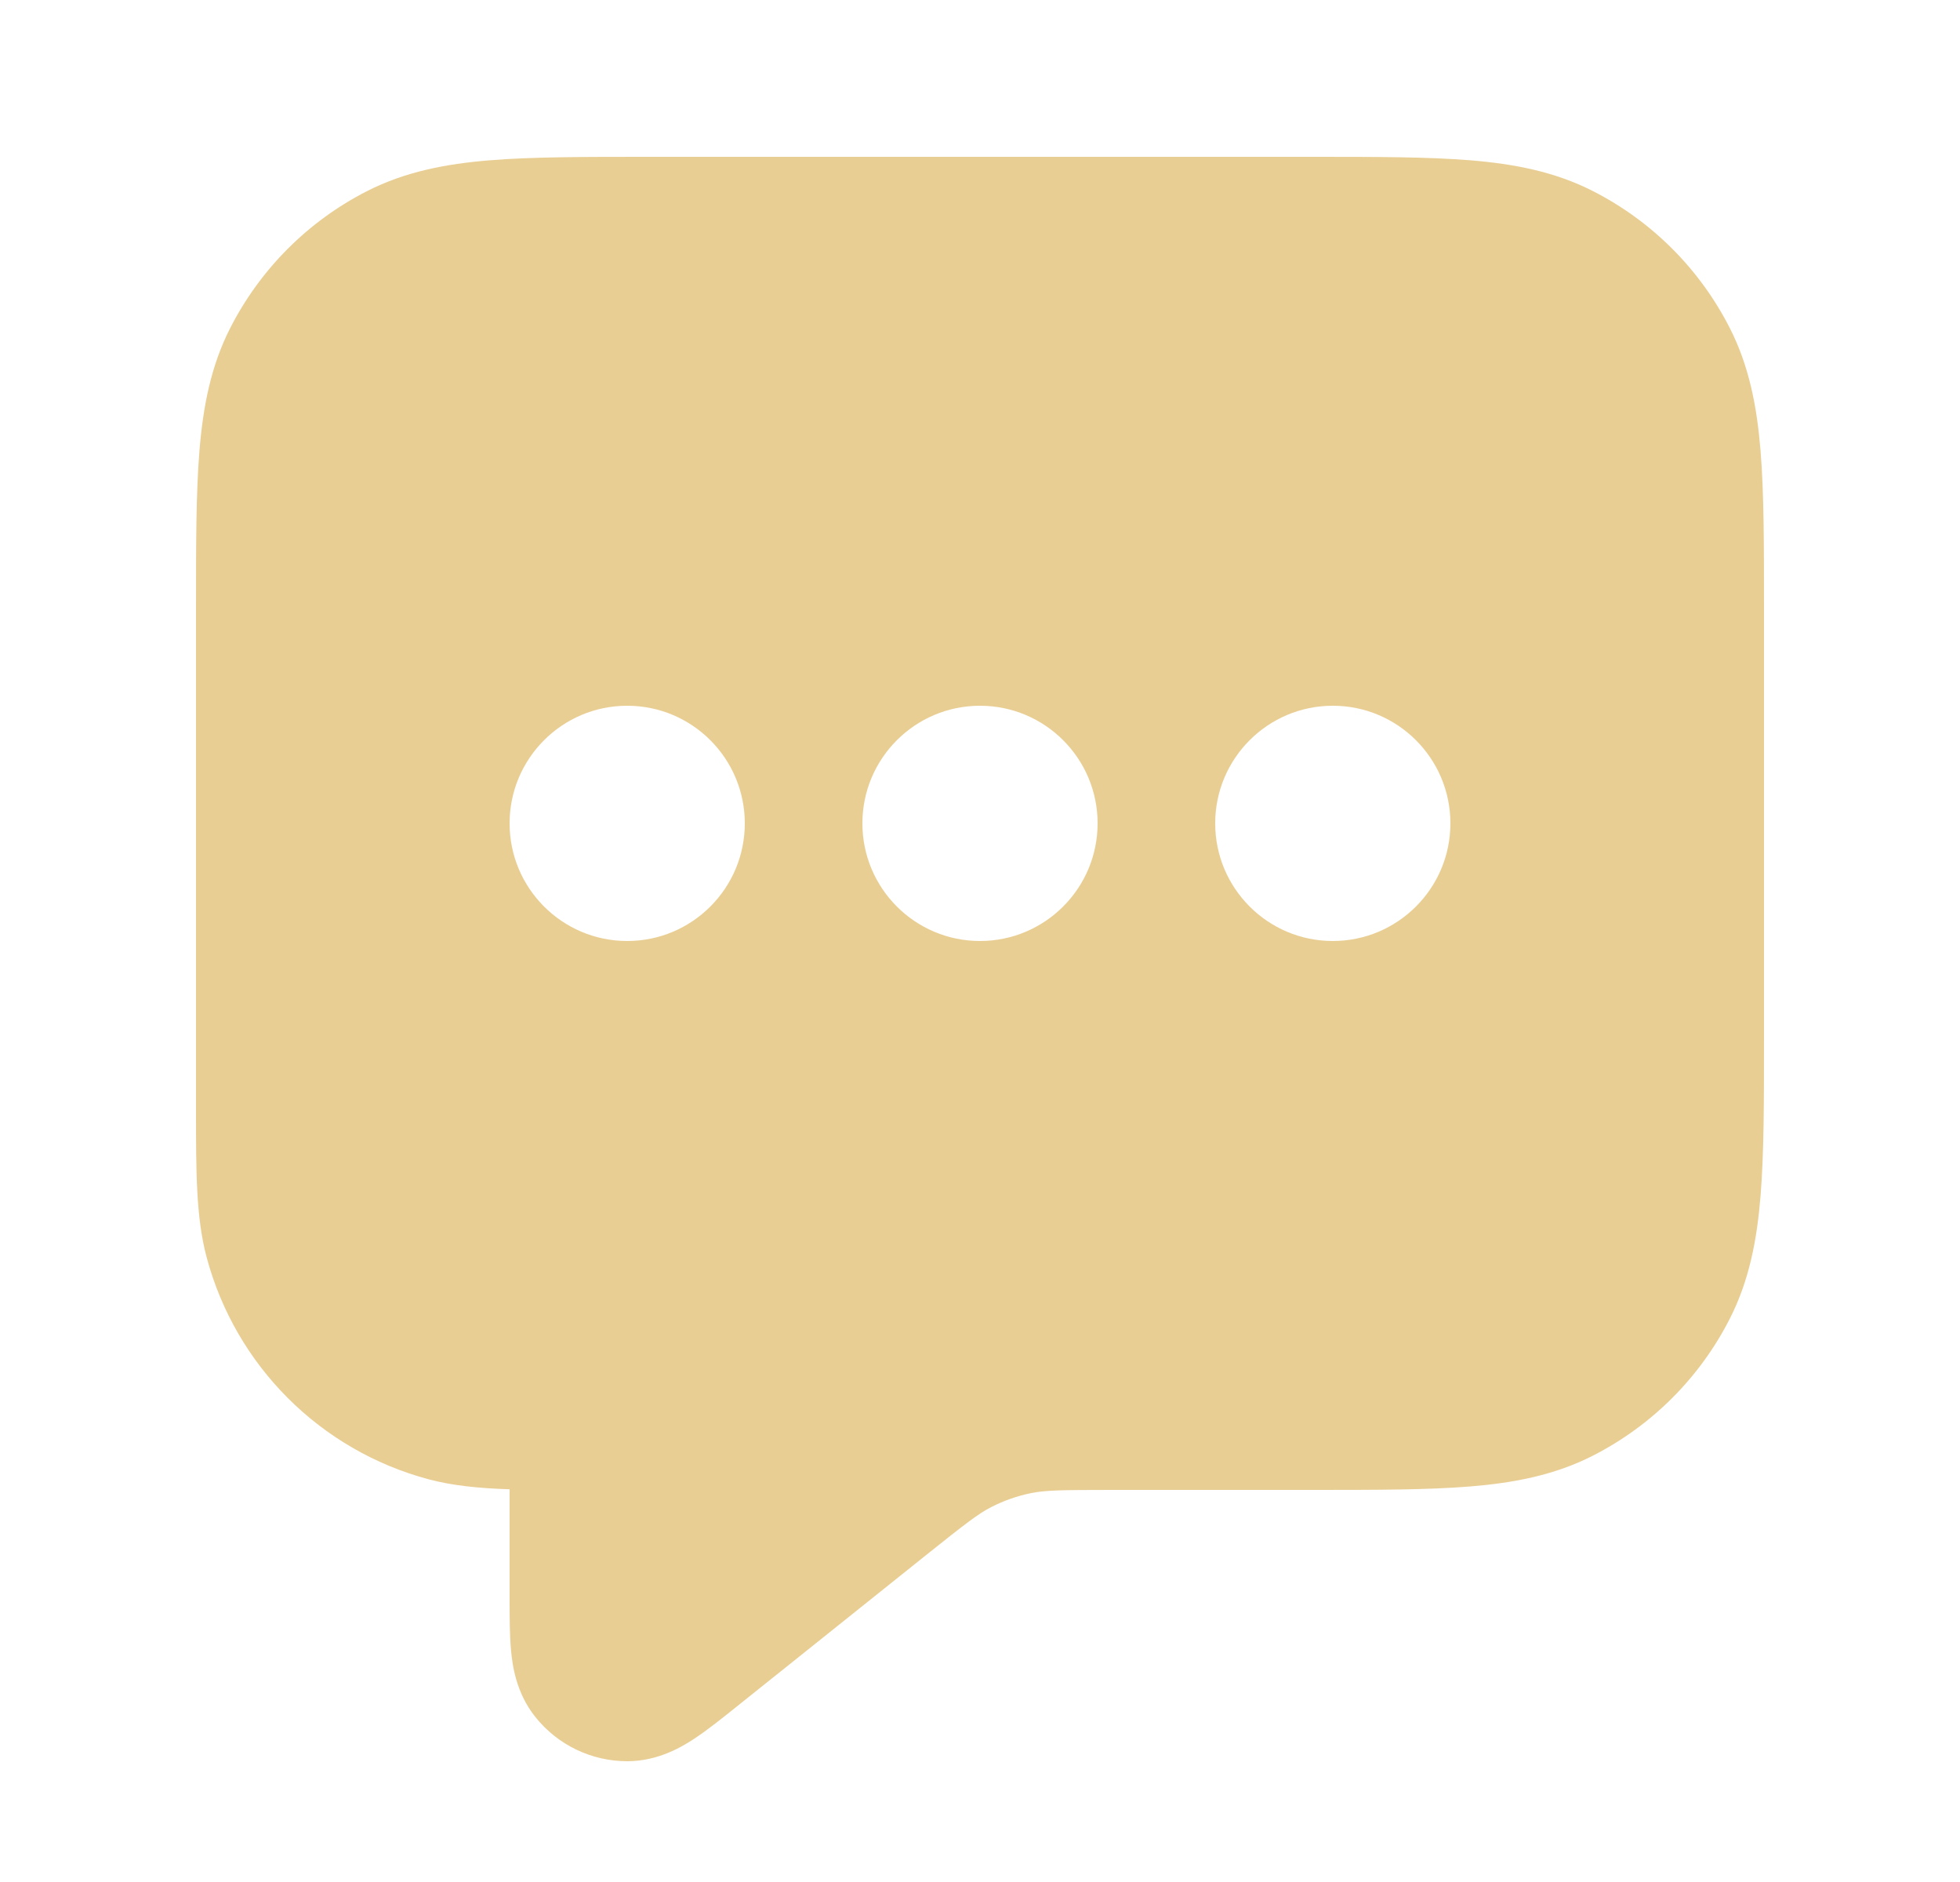 <svg width="25" height="24" viewBox="0 0 25 24" fill="none" xmlns="http://www.w3.org/2000/svg">
<path fill-rule="evenodd" clip-rule="evenodd" d="M16.741 2H8.259C7.454 2 6.789 2 6.248 2.044C5.686 2.09 5.169 2.189 4.684 2.436C3.931 2.819 3.32 3.431 2.936 4.184C2.689 4.669 2.59 5.186 2.544 5.748C2.5 6.289 2.5 6.954 2.5 7.759L2.5 14.138C2.5 14.933 2.499 15.524 2.636 16.035C3.006 17.416 4.084 18.494 5.465 18.864C5.772 18.946 6.108 18.979 6.5 18.992L6.5 20.371C6.5 20.606 6.5 20.846 6.518 21.043C6.535 21.23 6.58 21.585 6.828 21.895C7.113 22.253 7.545 22.46 8.002 22.46C8.399 22.459 8.704 22.273 8.861 22.169C9.026 22.06 9.213 21.91 9.397 21.763L11.81 19.833C12.329 19.418 12.483 19.301 12.643 19.219C12.803 19.137 12.974 19.077 13.15 19.041C13.326 19.005 13.52 19 14.184 19H16.741C17.546 19 18.211 19 18.752 18.956C19.314 18.91 19.831 18.811 20.316 18.564C21.069 18.18 21.681 17.569 22.064 16.816C22.311 16.331 22.41 15.814 22.456 15.252C22.5 14.711 22.5 14.046 22.5 13.241V7.759C22.5 6.954 22.5 6.289 22.456 5.748C22.41 5.186 22.311 4.669 22.064 4.184C21.681 3.431 21.069 2.819 20.316 2.436C19.831 2.189 19.314 2.09 18.752 2.044C18.211 2 17.546 2 16.741 2ZM6.5 10.5C6.5 9.672 7.172 9 8 9C8.828 9 9.5 9.672 9.5 10.5C9.5 11.328 8.828 12 8 12C7.172 12 6.5 11.328 6.5 10.5ZM11 10.5C11 9.672 11.672 9 12.5 9C13.328 9 14 9.672 14 10.5C14 11.328 13.328 12 12.5 12C11.672 12 11 11.328 11 10.5ZM17 9C16.172 9 15.5 9.672 15.5 10.5C15.5 11.328 16.172 12 17 12C17.828 12 18.5 11.328 18.5 10.5C18.5 9.672 17.828 9 17 9Z" fill="#E9CE93"/>
</svg>

